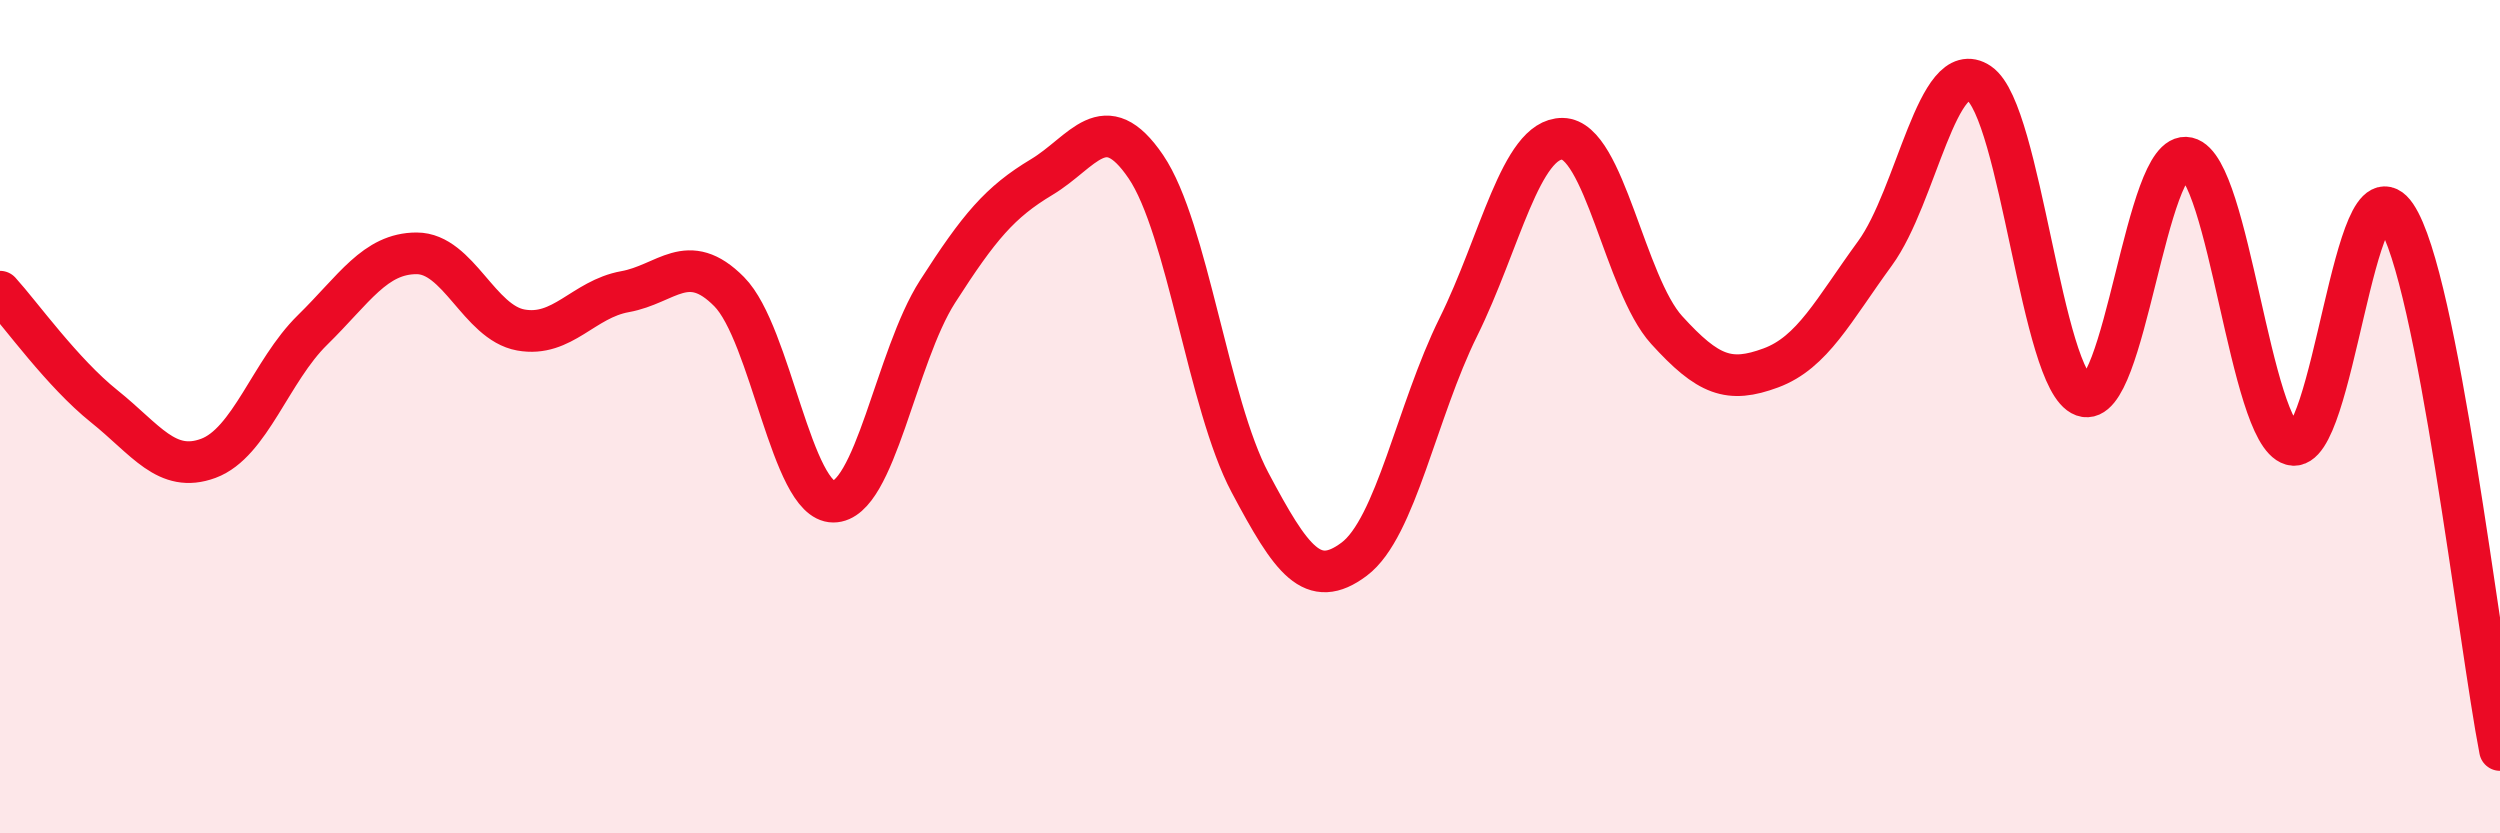 
    <svg width="60" height="20" viewBox="0 0 60 20" xmlns="http://www.w3.org/2000/svg">
      <path
        d="M 0,7 C 0.5,7.55 1.5,8.95 2.5,9.75 C 3.5,10.55 4,11.37 5,11 C 6,10.63 6.5,8.9 7.5,7.92 C 8.5,6.94 9,6.08 10,6.08 C 11,6.08 11.5,7.74 12.5,7.92 C 13.5,8.1 14,7.18 15,7 C 16,6.82 16.5,5.99 17.5,7 C 18.5,8.01 19,12.04 20,12.04 C 21,12.04 21.5,8.56 22.5,7 C 23.5,5.44 24,4.85 25,4.25 C 26,3.65 26.5,2.53 27.5,4 C 28.5,5.47 29,9.7 30,11.58 C 31,13.46 31.5,14.17 32.5,13.42 C 33.5,12.67 34,9.87 35,7.85 C 36,5.83 36.5,3.32 37.5,3.33 C 38.5,3.34 39,6.82 40,7.92 C 41,9.02 41.5,9.2 42.5,8.83 C 43.5,8.46 44,7.45 45,6.08 C 46,4.71 46.5,1.32 47.5,2 C 48.5,2.68 49,9.14 50,9.5 C 51,9.86 51.5,3.56 52.5,3.79 C 53.5,4.02 54,10.39 55,10.67 C 56,10.95 56.5,3.7 57.5,5.17 C 58.5,6.64 59.5,15.43 60,18L60 20L0 20Z"
        fill="#EB0A25"
        opacity="0.1"
        stroke-linecap="round"
        stroke-linejoin="round"
      />
      <path
        d="M 0,7 C 0.5,7.55 1.5,8.95 2.5,9.75 C 3.5,10.55 4,11.37 5,11 C 6,10.63 6.5,8.9 7.5,7.92 C 8.5,6.94 9,6.08 10,6.08 C 11,6.08 11.5,7.74 12.5,7.92 C 13.5,8.1 14,7.18 15,7 C 16,6.82 16.5,5.99 17.5,7 C 18.5,8.01 19,12.04 20,12.04 C 21,12.04 21.5,8.56 22.5,7 C 23.5,5.44 24,4.85 25,4.25 C 26,3.65 26.5,2.53 27.5,4 C 28.5,5.47 29,9.7 30,11.58 C 31,13.46 31.5,14.17 32.5,13.42 C 33.5,12.67 34,9.87 35,7.85 C 36,5.83 36.5,3.32 37.5,3.33 C 38.5,3.34 39,6.82 40,7.92 C 41,9.02 41.5,9.2 42.5,8.83 C 43.5,8.46 44,7.45 45,6.08 C 46,4.71 46.5,1.32 47.5,2 C 48.5,2.68 49,9.14 50,9.5 C 51,9.86 51.5,3.56 52.5,3.79 C 53.5,4.02 54,10.39 55,10.67 C 56,10.95 56.5,3.7 57.5,5.17 C 58.5,6.64 59.5,15.43 60,18"
        stroke="#EB0A25"
        stroke-width="1"
        fill="none"
        stroke-linecap="round"
        stroke-linejoin="round"
      />
    </svg>
  